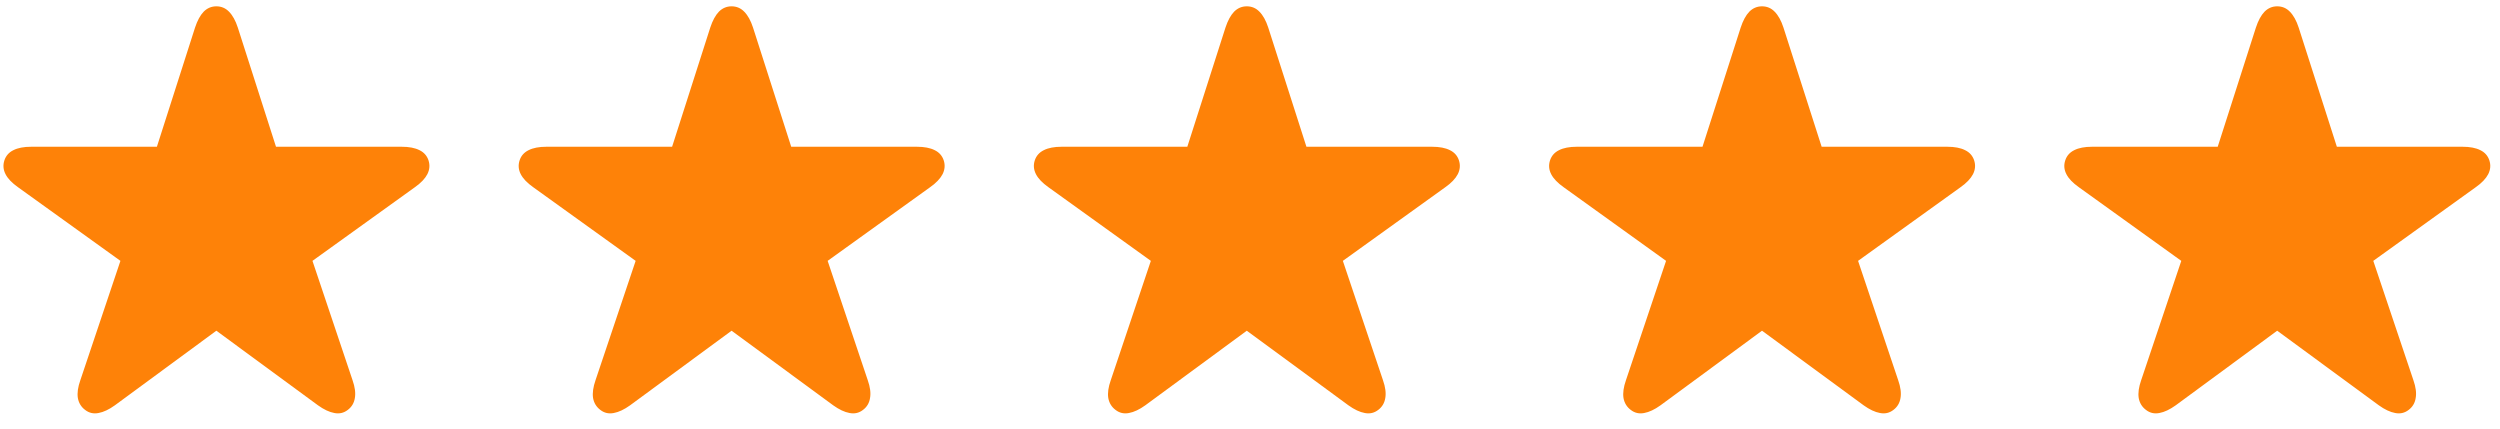 <svg width="70" height="12" viewBox="0 0 70 12" fill="none" xmlns="http://www.w3.org/2000/svg">
<path d="M2.384 11.478C2.273 11.395 2.205 11.284 2.18 11.145C2.158 11.005 2.181 10.839 2.25 10.645L3.372 7.304L0.504 5.242C0.336 5.124 0.219 5.002 0.155 4.877C0.09 4.751 0.08 4.622 0.123 4.49C0.166 4.361 0.25 4.266 0.375 4.205C0.5 4.141 0.667 4.109 0.875 4.109H4.393L5.461 0.773C5.526 0.576 5.606 0.428 5.703 0.327C5.803 0.227 5.922 0.177 6.058 0.177C6.197 0.177 6.315 0.227 6.412 0.327C6.512 0.428 6.595 0.576 6.659 0.773L7.728 4.109H11.246C11.454 4.109 11.62 4.141 11.746 4.205C11.871 4.266 11.955 4.361 11.998 4.49C12.041 4.622 12.03 4.751 11.966 4.877C11.901 5.002 11.785 5.124 11.617 5.242L8.749 7.304L9.871 10.645C9.939 10.839 9.961 11.005 9.936 11.145C9.914 11.284 9.848 11.395 9.737 11.478C9.626 11.564 9.5 11.592 9.361 11.564C9.221 11.539 9.069 11.467 8.904 11.349L6.058 9.26L3.216 11.349C3.052 11.467 2.899 11.539 2.76 11.564C2.62 11.592 2.495 11.564 2.384 11.478ZM16.81 11.478C16.699 11.395 16.631 11.284 16.606 11.145C16.584 11.005 16.608 10.839 16.675 10.645L17.798 7.304L14.93 5.242C14.762 5.124 14.645 5.002 14.581 4.877C14.516 4.751 14.506 4.622 14.549 4.49C14.591 4.361 14.676 4.266 14.801 4.205C14.926 4.141 15.093 4.109 15.3 4.109H18.819L19.887 0.773C19.952 0.576 20.032 0.428 20.129 0.327C20.229 0.227 20.348 0.177 20.484 0.177C20.623 0.177 20.741 0.227 20.838 0.327C20.938 0.428 21.021 0.576 21.085 0.773L22.154 4.109H25.672C25.88 4.109 26.046 4.141 26.172 4.205C26.297 4.266 26.381 4.361 26.424 4.49C26.467 4.622 26.456 4.751 26.392 4.877C26.327 5.002 26.211 5.124 26.043 5.242L23.174 7.304L24.297 10.645C24.365 10.839 24.387 11.005 24.361 11.145C24.34 11.284 24.274 11.395 24.163 11.478C24.052 11.564 23.927 11.592 23.787 11.564C23.647 11.539 23.495 11.467 23.33 11.349L20.484 9.26L17.642 11.349C17.478 11.467 17.325 11.539 17.186 11.564C17.046 11.592 16.921 11.564 16.81 11.478ZM31.236 11.478C31.125 11.395 31.057 11.284 31.032 11.145C31.01 11.005 31.033 10.839 31.102 10.645L32.224 7.304L29.356 5.242C29.188 5.124 29.071 5.002 29.007 4.877C28.942 4.751 28.931 4.622 28.974 4.49C29.017 4.361 29.102 4.266 29.227 4.205C29.352 4.141 29.519 4.109 29.727 4.109H33.245L34.313 0.773C34.378 0.576 34.458 0.428 34.555 0.327C34.655 0.227 34.773 0.177 34.91 0.177C35.049 0.177 35.167 0.227 35.264 0.327C35.364 0.428 35.447 0.576 35.511 0.773L36.58 4.109H40.098C40.306 4.109 40.472 4.141 40.598 4.205C40.723 4.266 40.807 4.361 40.85 4.49C40.893 4.622 40.882 4.751 40.818 4.877C40.753 5.002 40.637 5.124 40.469 5.242L37.6 7.304L38.723 10.645C38.791 10.839 38.813 11.005 38.788 11.145C38.766 11.284 38.7 11.395 38.589 11.478C38.478 11.564 38.352 11.592 38.213 11.564C38.073 11.539 37.921 11.467 37.756 11.349L34.91 9.26L32.068 11.349C31.904 11.467 31.751 11.539 31.612 11.564C31.472 11.592 31.347 11.564 31.236 11.478ZM45.662 11.478C45.551 11.395 45.483 11.284 45.458 11.145C45.436 11.005 45.459 10.839 45.527 10.645L46.65 7.304L43.782 5.242C43.614 5.124 43.497 5.002 43.433 4.877C43.368 4.751 43.358 4.622 43.401 4.49C43.444 4.361 43.528 4.266 43.653 4.205C43.778 4.141 43.945 4.109 44.152 4.109H47.67L48.739 0.773C48.804 0.576 48.884 0.428 48.981 0.327C49.081 0.227 49.2 0.177 49.336 0.177C49.475 0.177 49.593 0.227 49.69 0.327C49.79 0.428 49.873 0.576 49.937 0.773L51.006 4.109H54.524C54.732 4.109 54.898 4.141 55.023 4.205C55.149 4.266 55.233 4.361 55.276 4.49C55.319 4.622 55.308 4.751 55.244 4.877C55.179 5.002 55.063 5.124 54.895 5.242L52.026 7.304L53.149 10.645C53.217 10.839 53.239 11.005 53.214 11.145C53.192 11.284 53.126 11.395 53.015 11.478C52.904 11.564 52.778 11.592 52.639 11.564C52.499 11.539 52.347 11.467 52.182 11.349L49.336 9.26L46.494 11.349C46.33 11.467 46.177 11.539 46.038 11.564C45.898 11.592 45.773 11.564 45.662 11.478ZM60.088 11.478C59.977 11.395 59.909 11.284 59.884 11.145C59.862 11.005 59.885 10.839 59.953 10.645L61.076 7.304L58.208 5.242C58.039 5.124 57.923 5.002 57.859 4.877C57.794 4.751 57.783 4.622 57.827 4.49C57.869 4.361 57.954 4.266 58.079 4.205C58.204 4.141 58.371 4.109 58.578 4.109H62.096L63.165 0.773C63.23 0.576 63.31 0.428 63.407 0.327C63.507 0.227 63.626 0.177 63.761 0.177C63.901 0.177 64.019 0.227 64.116 0.327C64.216 0.428 64.299 0.576 64.363 0.773L65.432 4.109H68.95C69.158 4.109 69.324 4.141 69.45 4.205C69.575 4.266 69.659 4.361 69.702 4.49C69.745 4.622 69.734 4.751 69.67 4.877C69.605 5.002 69.489 5.124 69.321 5.242L66.452 7.304L67.575 10.645C67.643 10.839 67.665 11.005 67.639 11.145C67.618 11.284 67.552 11.395 67.441 11.478C67.33 11.564 67.204 11.592 67.065 11.564C66.925 11.539 66.773 11.467 66.608 11.349L63.761 9.26L60.92 11.349C60.755 11.467 60.603 11.539 60.464 11.564C60.324 11.592 60.199 11.564 60.088 11.478Z" fill="#FE8208"/>
</svg>
